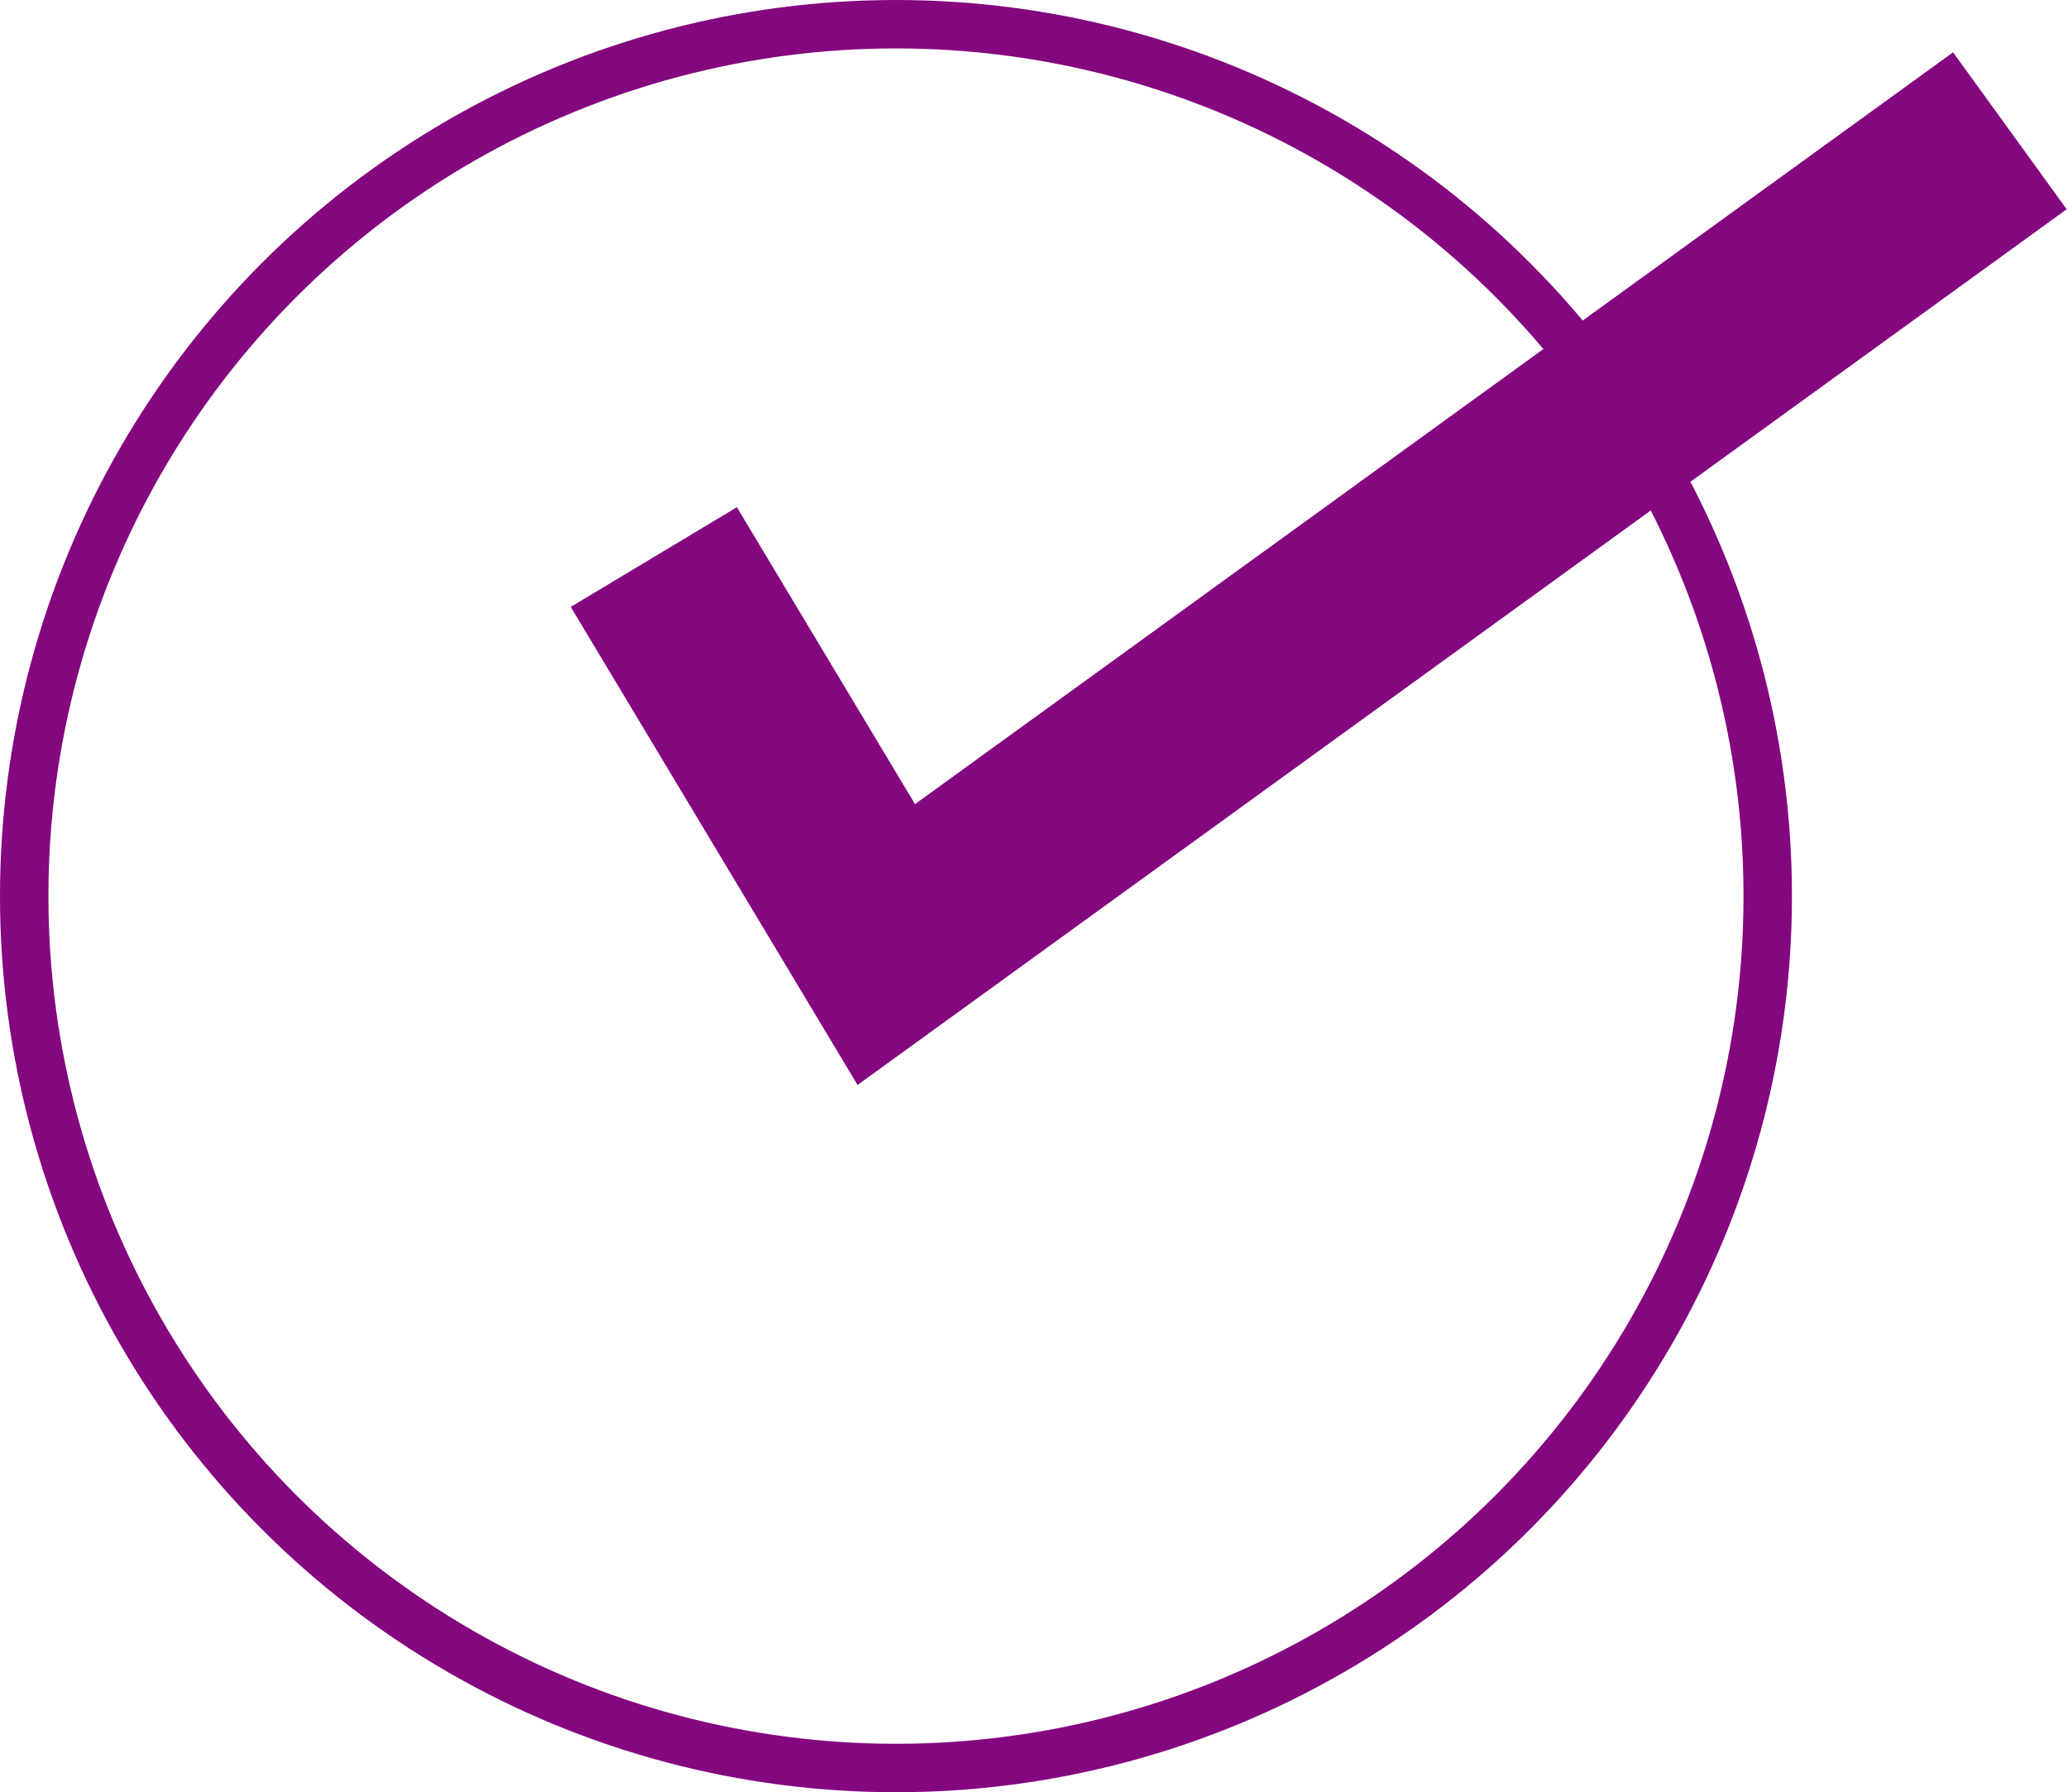 <?xml version="1.0" encoding="utf-8"?>
<!-- Generator: Adobe Illustrator 26.2.1, SVG Export Plug-In . SVG Version: 6.00 Build 0)  -->
<svg version="1.1" id="レイヤー_1" xmlns="http://www.w3.org/2000/svg" xmlns:xlink="http://www.w3.org/1999/xlink" x="0px"
	 y="0px" viewBox="0 0 42.7 37" style="enable-background:new 0 0 42.7 37;" xml:space="preserve">
<style type="text/css">
	.st0{fill:none;stroke:#84077F;stroke-miterlimit:10;}
	.st1{fill:none;stroke:#84077F;stroke-width:4;stroke-miterlimit:10;}
</style>
<g>
	<circle class="st0" cx="18.5" cy="18.5" r="18"/>
	<path class="st1" d="M13.5,11.5l4.8,8L41.5,2.7"/>
</g>
</svg>
